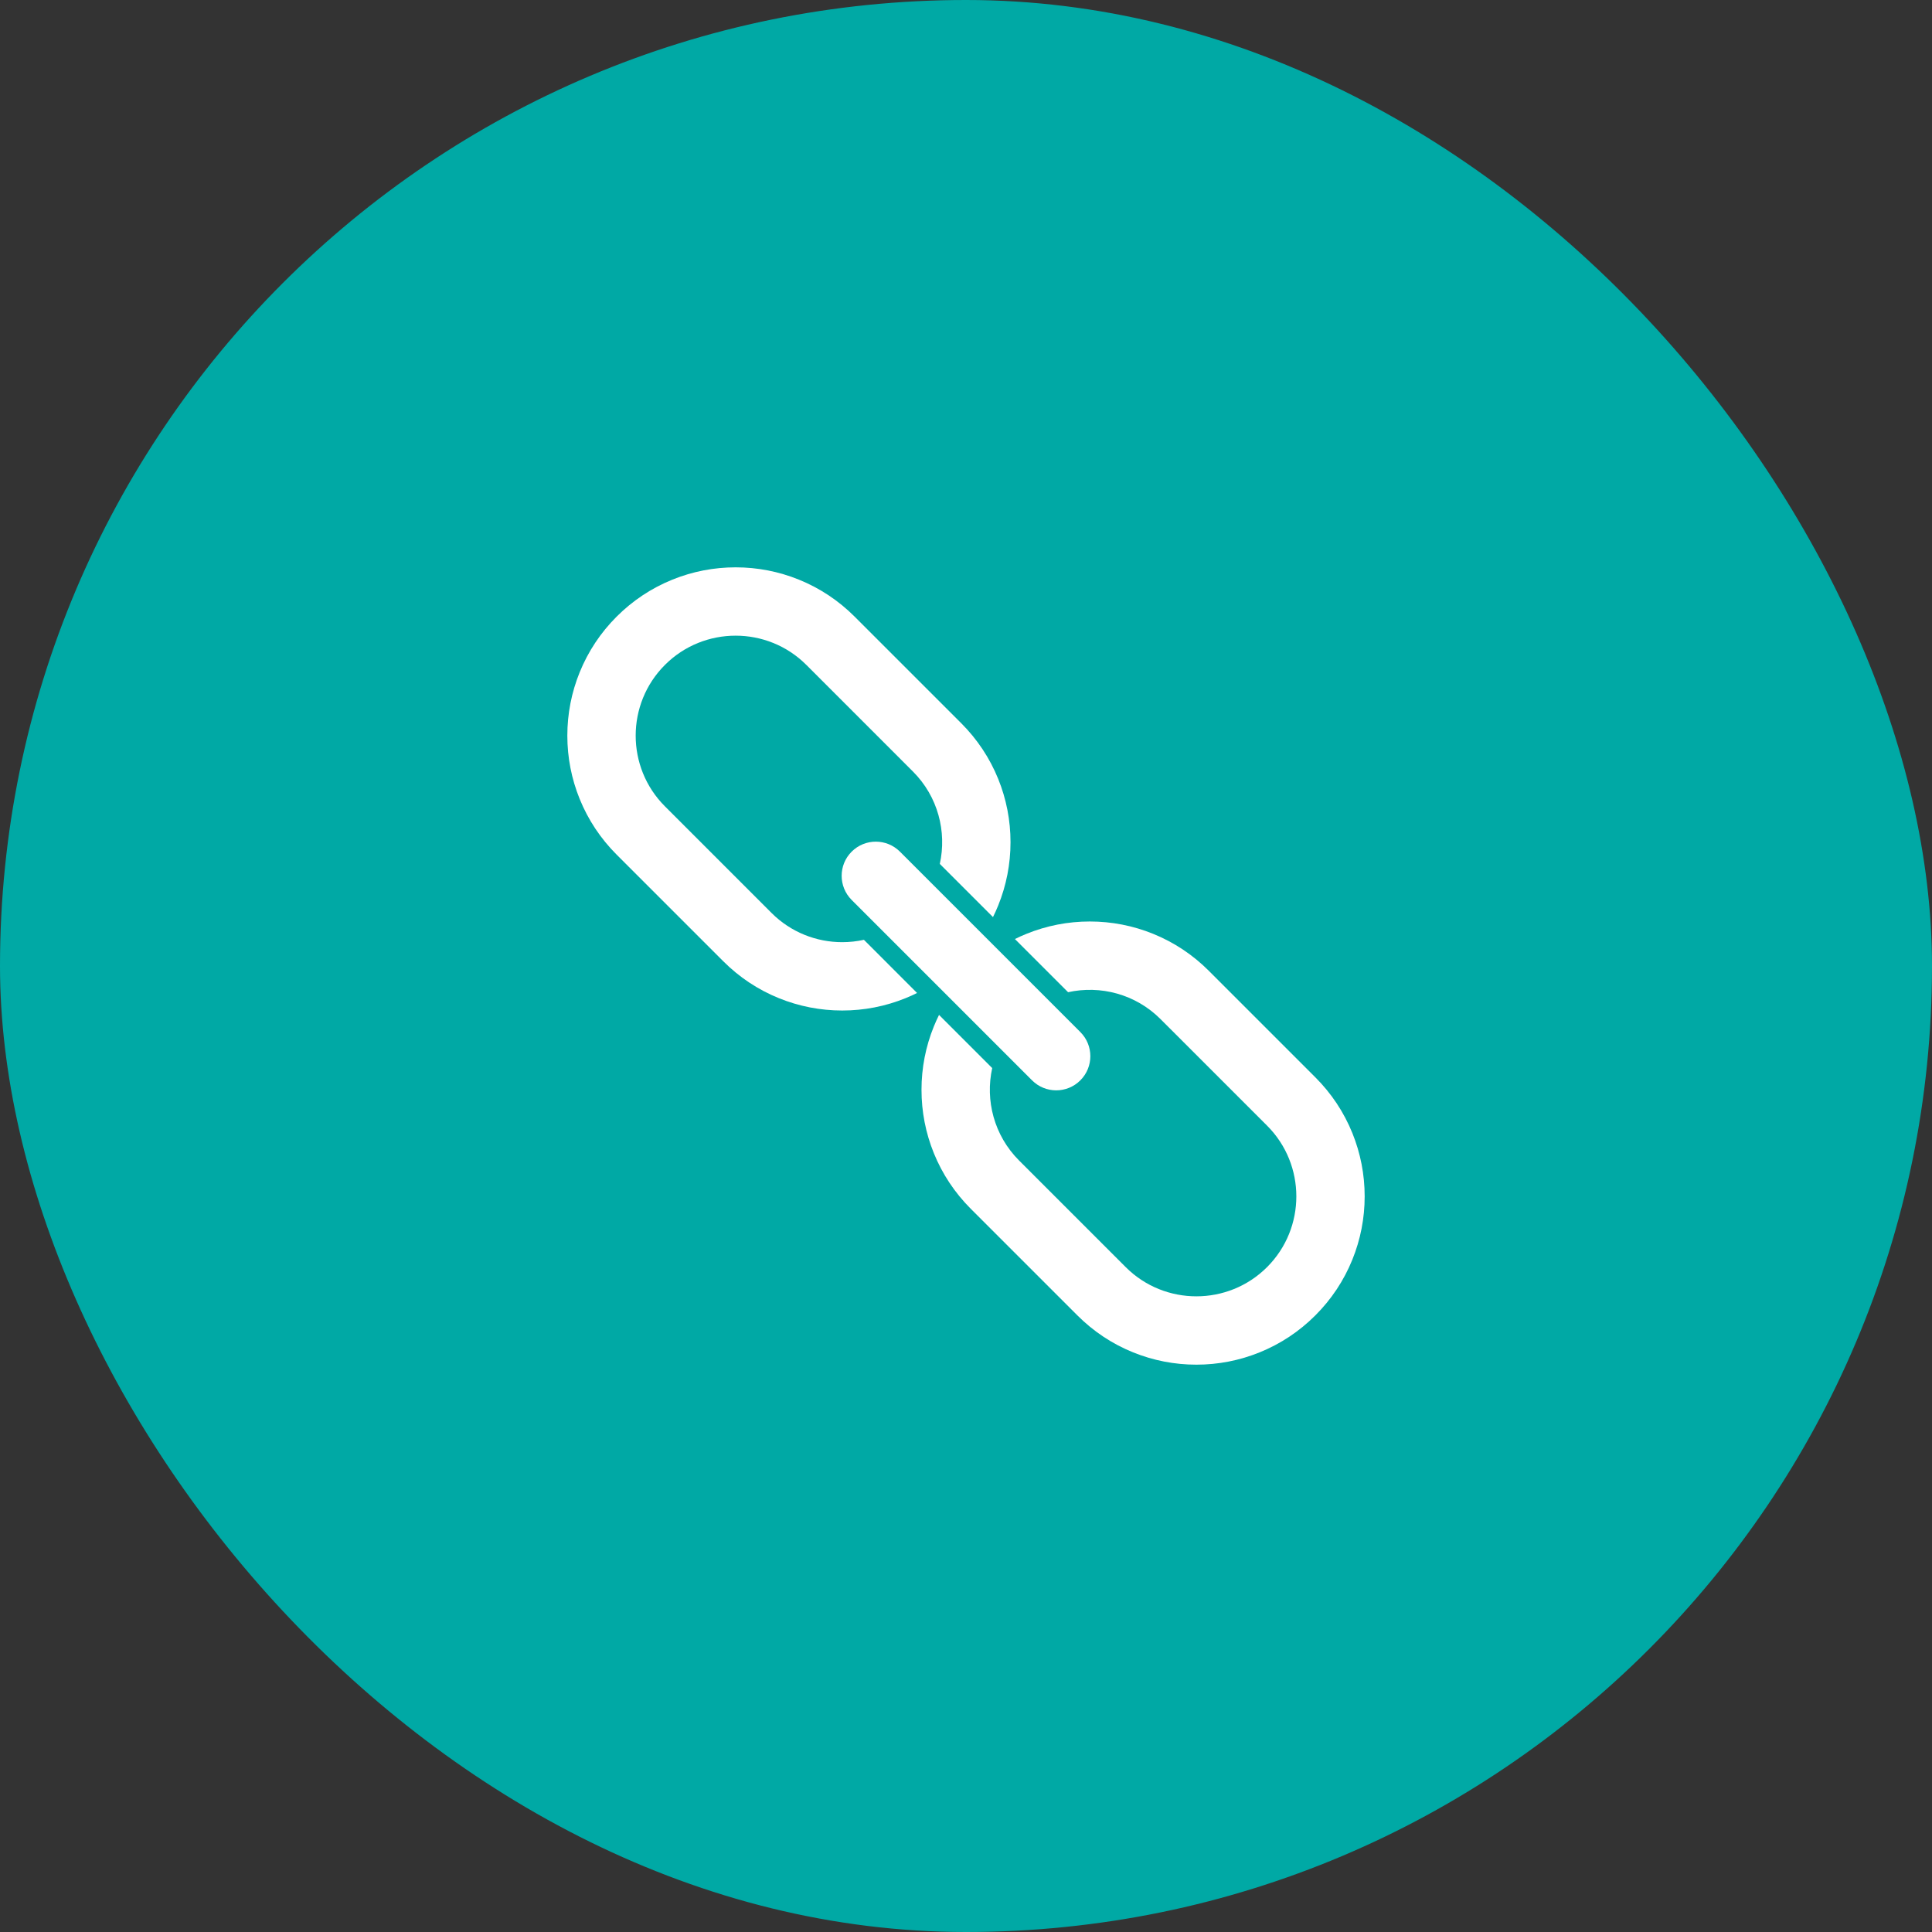 <svg width="126" height="126" viewBox="0 0 126 126" fill="none" xmlns="http://www.w3.org/2000/svg">
<rect x="0" y="0" width="126" height="126" fill="#333333" stroke="none"/>
<rect width="126" height="126" rx="63" fill="#00A9A5"/>
<path d="M37.804 43.847C37.271 45.163 37 46.551 37 47.976C37 49.4 37.271 50.789 37.804 52.105C38.357 53.468 39.168 54.69 40.215 55.737L47.167 62.688C48.214 63.735 49.435 64.547 50.799 65.099C52.114 65.632 53.503 65.903 54.928 65.903C56.353 65.903 57.742 65.632 59.056 65.099C59.313 64.995 59.564 64.882 59.81 64.76L56.343 61.292C55.877 61.395 55.402 61.446 54.927 61.446C53.257 61.446 51.587 60.81 50.316 59.539L43.365 52.587C40.822 50.045 40.822 45.907 43.365 43.364C45.907 40.821 50.045 40.821 52.588 43.364L59.539 50.316C61.172 51.948 61.757 54.239 61.292 56.342L64.76 59.81C64.882 59.564 64.995 59.312 65.099 59.056C65.632 57.74 65.903 56.352 65.903 54.927C65.903 53.503 65.633 52.113 65.1 50.798C64.547 49.435 63.736 48.214 62.689 47.166L55.737 40.215C54.69 39.168 53.468 38.356 52.105 37.804C50.79 37.271 49.401 37 47.976 37C46.551 37 45.162 37.271 43.847 37.804C42.484 38.357 41.262 39.168 40.215 40.215C39.168 41.262 38.357 42.484 37.804 43.847Z" fill="white"/>
<path d="M60.901 75.202C60.368 73.887 60.098 72.497 60.098 71.073C60.098 69.648 60.368 68.259 60.902 66.944C61.006 66.688 61.119 66.436 61.241 66.19L64.709 69.658C64.245 71.761 64.829 74.052 66.462 75.685L73.413 82.636C74.684 83.908 76.354 84.543 78.025 84.543C79.695 84.543 81.365 83.908 82.637 82.636C85.18 80.093 85.179 75.955 82.637 73.413L75.685 66.462C74.052 64.829 71.762 64.244 69.658 64.709L66.19 61.241C66.437 61.119 66.688 61.005 66.945 60.902C68.26 60.368 69.649 60.097 71.073 60.097C72.498 60.097 73.887 60.368 75.203 60.901C76.566 61.454 77.788 62.265 78.835 63.312L85.786 70.263C86.833 71.311 87.644 72.532 88.197 73.895C88.729 75.211 89 76.6 89 78.025C89 79.449 88.729 80.838 88.196 82.153C87.643 83.516 86.832 84.738 85.785 85.785C84.738 86.832 83.516 87.643 82.153 88.196C80.838 88.729 79.449 89 78.025 89C76.6 89 75.211 88.729 73.895 88.196C72.532 87.644 71.311 86.833 70.264 85.786L63.312 78.835C62.265 77.787 61.454 76.565 60.901 75.203V75.202Z" fill="white"/>
<path d="M70.457 70.457C71.327 69.588 71.327 68.177 70.457 67.308L58.692 55.543C57.822 54.673 56.412 54.673 55.543 55.543C54.673 56.412 54.673 57.822 55.543 58.692L67.308 70.457C68.177 71.327 69.588 71.327 70.457 70.457Z" fill="white"/>
</svg>
